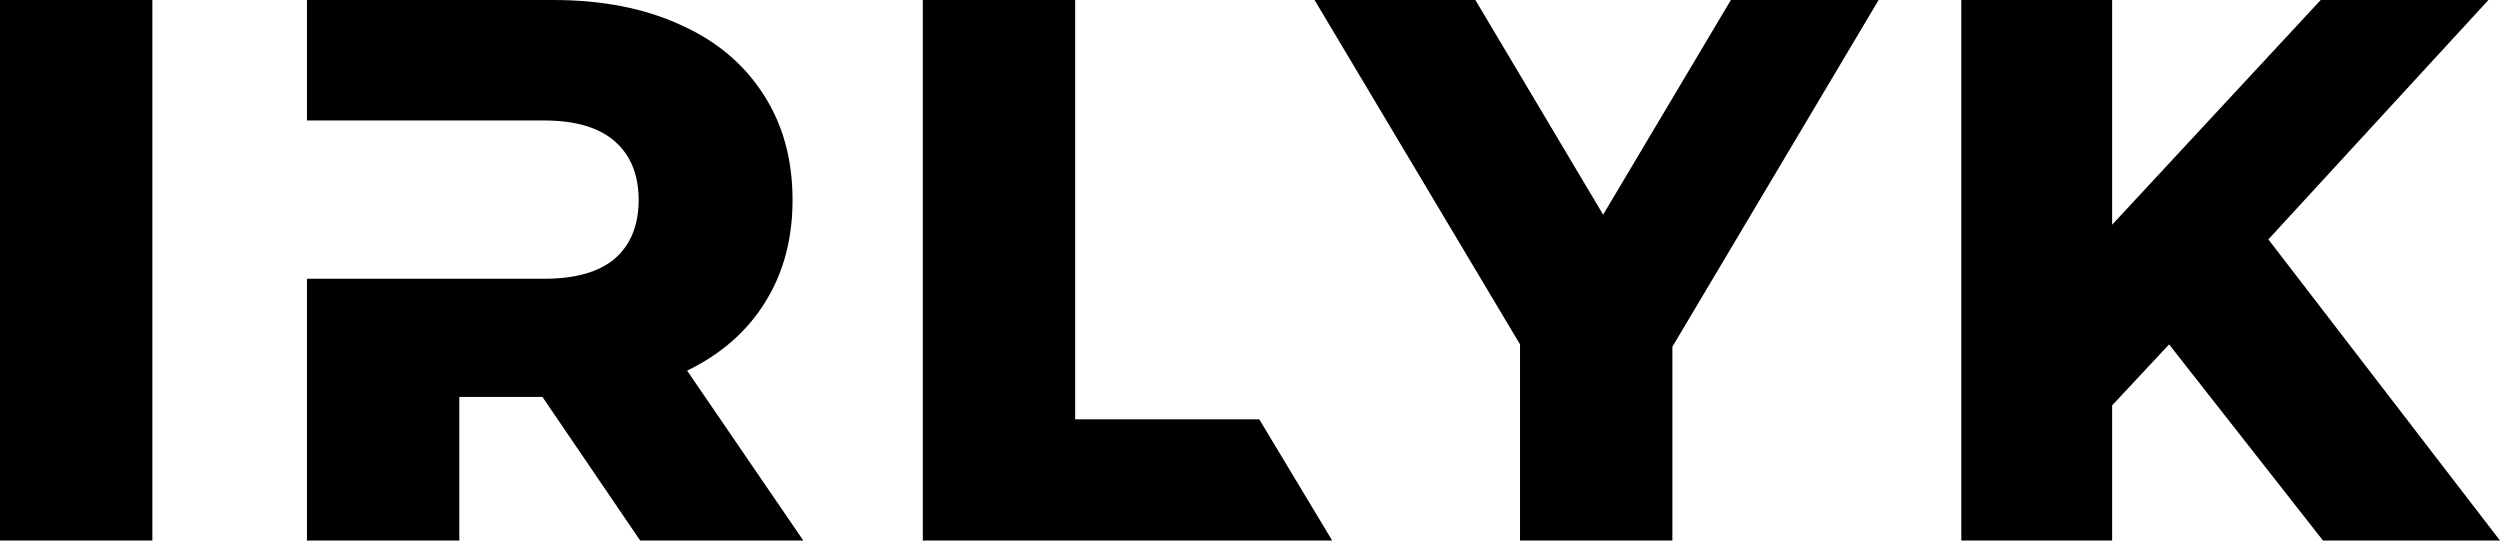 <?xml version="1.0" encoding="UTF-8"?> <svg xmlns="http://www.w3.org/2000/svg" width="111" height="24" viewBox="0 0 111 24" fill="none"> <path d="M0 0H6.765V24H0V0Z" fill="black"></path> <path d="M74.254 15.394V24H67.489V15.291L58.366 0H65.507L71.179 9.531L76.851 0H83.411L74.254 15.394Z" fill="black"></path> <path d="M96.308 15.291L93.779 18V24H87.082V17.174V0H93.779V9.977L103.039 0H110.487L100.715 10.629L111 24H103.141L96.308 15.291Z" fill="black"></path> <path fill-rule="evenodd" clip-rule="evenodd" d="M20.394 17.623H24.084L28.424 24H35.667L30.508 16.457C32.011 15.726 33.162 14.72 33.959 13.44C34.779 12.137 35.189 10.617 35.189 8.88C35.189 7.074 34.756 5.509 33.891 4.183C33.025 2.834 31.795 1.806 30.201 1.097C28.606 0.366 26.727 0 24.563 0H13.629V5.349H20.394H24.153C25.542 5.349 26.59 5.657 27.296 6.274C28.002 6.891 28.355 7.76 28.355 8.88C28.355 10 28.002 10.869 27.296 11.486C26.59 12.08 25.542 12.377 24.153 12.377H20.394H13.629V24H20.394V17.623Z" fill="black"></path> <path fill-rule="evenodd" clip-rule="evenodd" d="M47.737 0H40.972V24H59.149L55.911 18.617H47.737V0Z" fill="black"></path> </svg> 